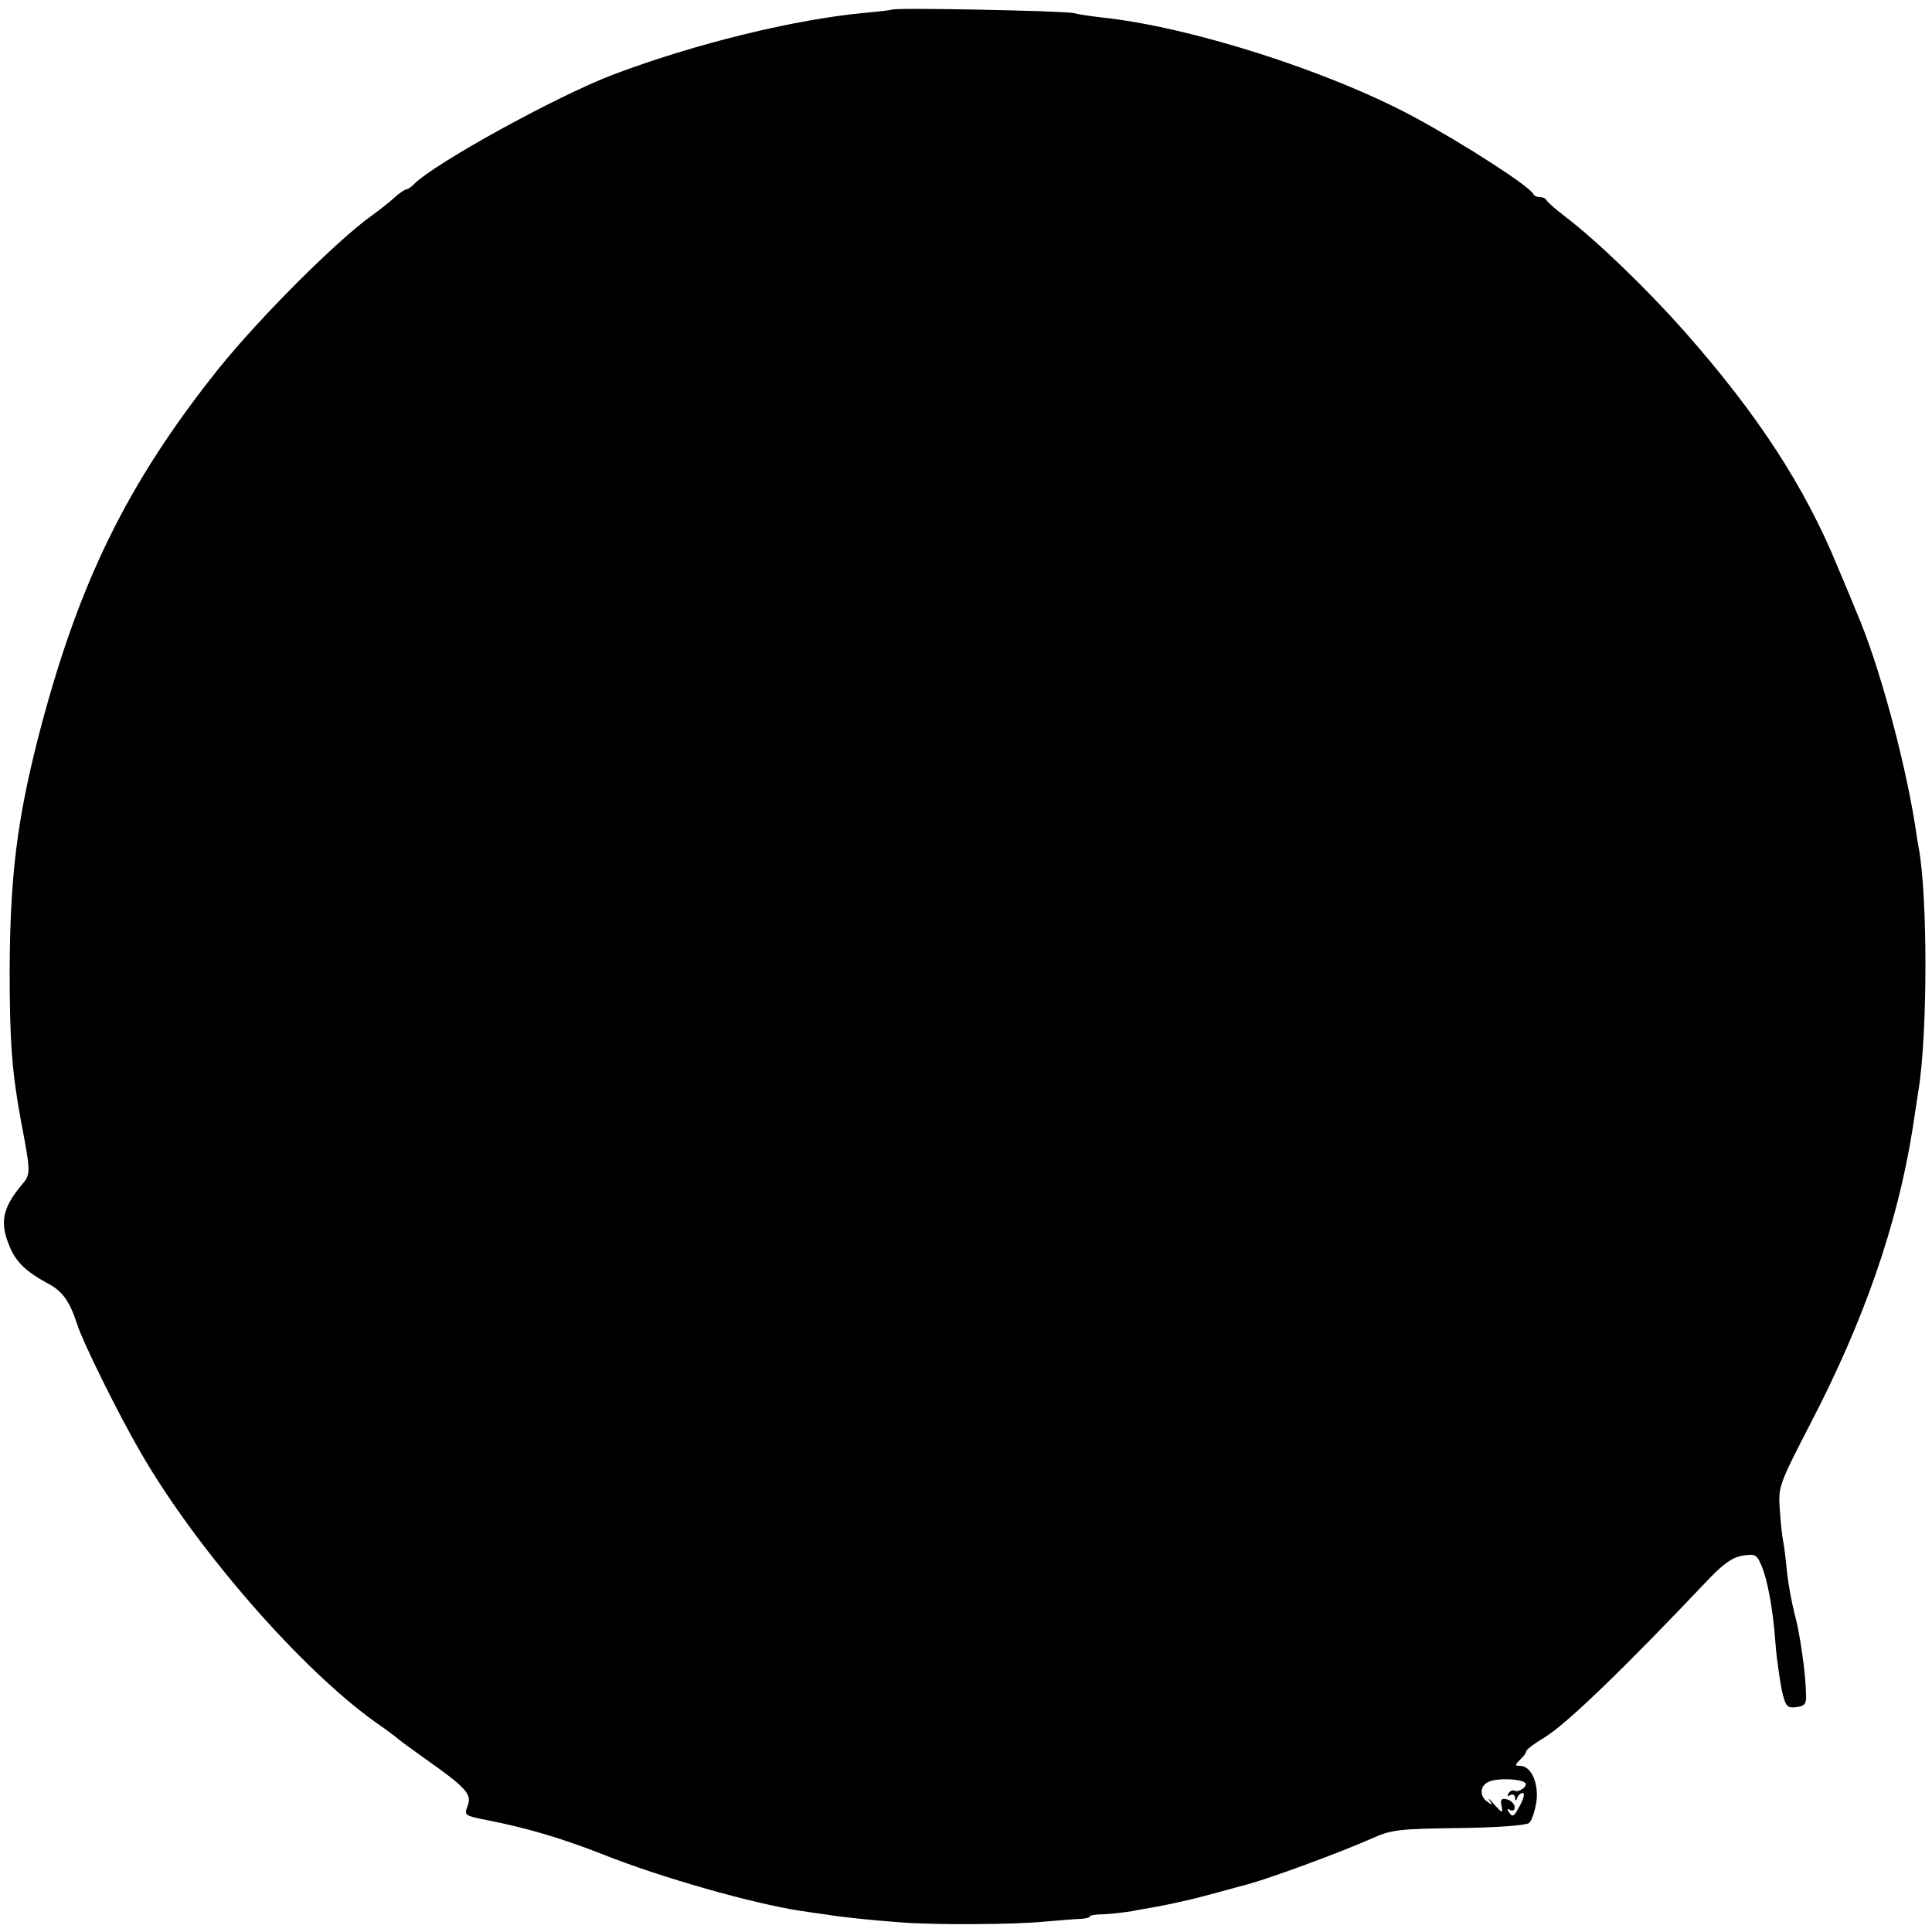 <?xml version="1.0" standalone="no"?>
<!DOCTYPE svg PUBLIC "-//W3C//DTD SVG 20010904//EN"
 "http://www.w3.org/TR/2001/REC-SVG-20010904/DTD/svg10.dtd">
<svg version="1.0" xmlns="http://www.w3.org/2000/svg"
 width="500pt" height="500pt" viewBox="0 0 500 500"
 preserveAspectRatio="xMidYMid meet">
<g transform="translate(0,500) scale(0.1,-0.1)"
fill="#000000" stroke="none">
<path d="M2308 4975 c-2 -1 -32 -5 -68 -8 -184 -17 -441 -80 -653 -160 -149
-57 -459 -228 -515 -283 -7 -8 -17 -14 -20 -14 -4 0 -19 -10 -32 -22 -14 -13
-40 -33 -58 -46 -91 -65 -290 -264 -397 -397 -236 -296 -363 -554 -466 -953
-55 -215 -73 -362 -74 -602 0 -187 6 -266 30 -395 25 -131 25 -134 0 -163 -49
-59 -56 -97 -30 -158 16 -40 43 -65 96 -94 41 -21 59 -47 79 -108 15 -47 106
-231 164 -331 145 -251 415 -561 609 -699 29 -20 54 -39 57 -42 3 -3 37 -28
75 -55 102 -72 117 -89 105 -119 -9 -24 -7 -25 48 -36 108 -21 197 -48 302
-89 150 -60 387 -127 510 -146 25 -4 56 -8 70 -10 33 -6 121 -15 190 -20 84
-7 297 -6 375 2 39 3 80 7 93 7 12 1 22 3 22 6 0 3 17 6 38 6 20 1 53 5 72 8
19 4 44 8 55 10 18 3 43 8 100 21 20 5 47 12 146 39 64 18 238 82 319 118 51
23 70 25 225 27 96 1 175 7 182 13 7 5 15 30 19 54 7 48 -13 94 -42 94 -14 0
-14 2 0 16 9 8 16 18 16 22 0 4 21 20 48 36 59 37 201 174 423 408 39 41 63
58 89 62 31 5 36 3 47 -22 17 -37 32 -118 38 -206 3 -39 11 -93 16 -119 10
-44 14 -48 38 -45 22 3 26 8 25 33 -1 56 -16 160 -30 210 -7 28 -16 75 -19
105 -3 30 -7 66 -10 80 -3 14 -7 52 -9 85 -4 57 -2 63 79 220 140 269 226 518
265 765 6 41 13 85 15 98 24 149 24 508 0 631 -2 10 -6 36 -9 57 -28 174 -94
417 -151 549 -7 17 -29 71 -50 120 -85 207 -207 394 -398 610 -95 107 -223
231 -307 295 -25 19 -46 38 -48 42 -2 5 -10 8 -17 8 -7 0 -15 3 -17 8 -8 19
-180 130 -308 199 -223 120 -581 234 -810 258 -25 3 -56 7 -70 11 -25 6 -466
15 -472 9z m1639 -4589 c9 -8 -18 -27 -28 -20 -4 2 -11 -1 -15 -7 -4 -8 -3 -9
4 -5 7 4 12 1 13 -6 0 -10 2 -10 6 0 2 6 9 12 14 12 5 0 3 -13 -6 -30 -17 -33
-21 -35 -31 -18 -4 7 -3 8 4 4 7 -4 12 -1 12 7 0 8 -9 17 -19 20 -15 4 -19 0
-15 -17 4 -20 2 -19 -19 4 -12 14 -17 19 -12 10 9 -13 8 -13 -7 -2 -21 16 -17
44 8 52 23 9 82 6 91 -4z"/>
</g>
</svg>

